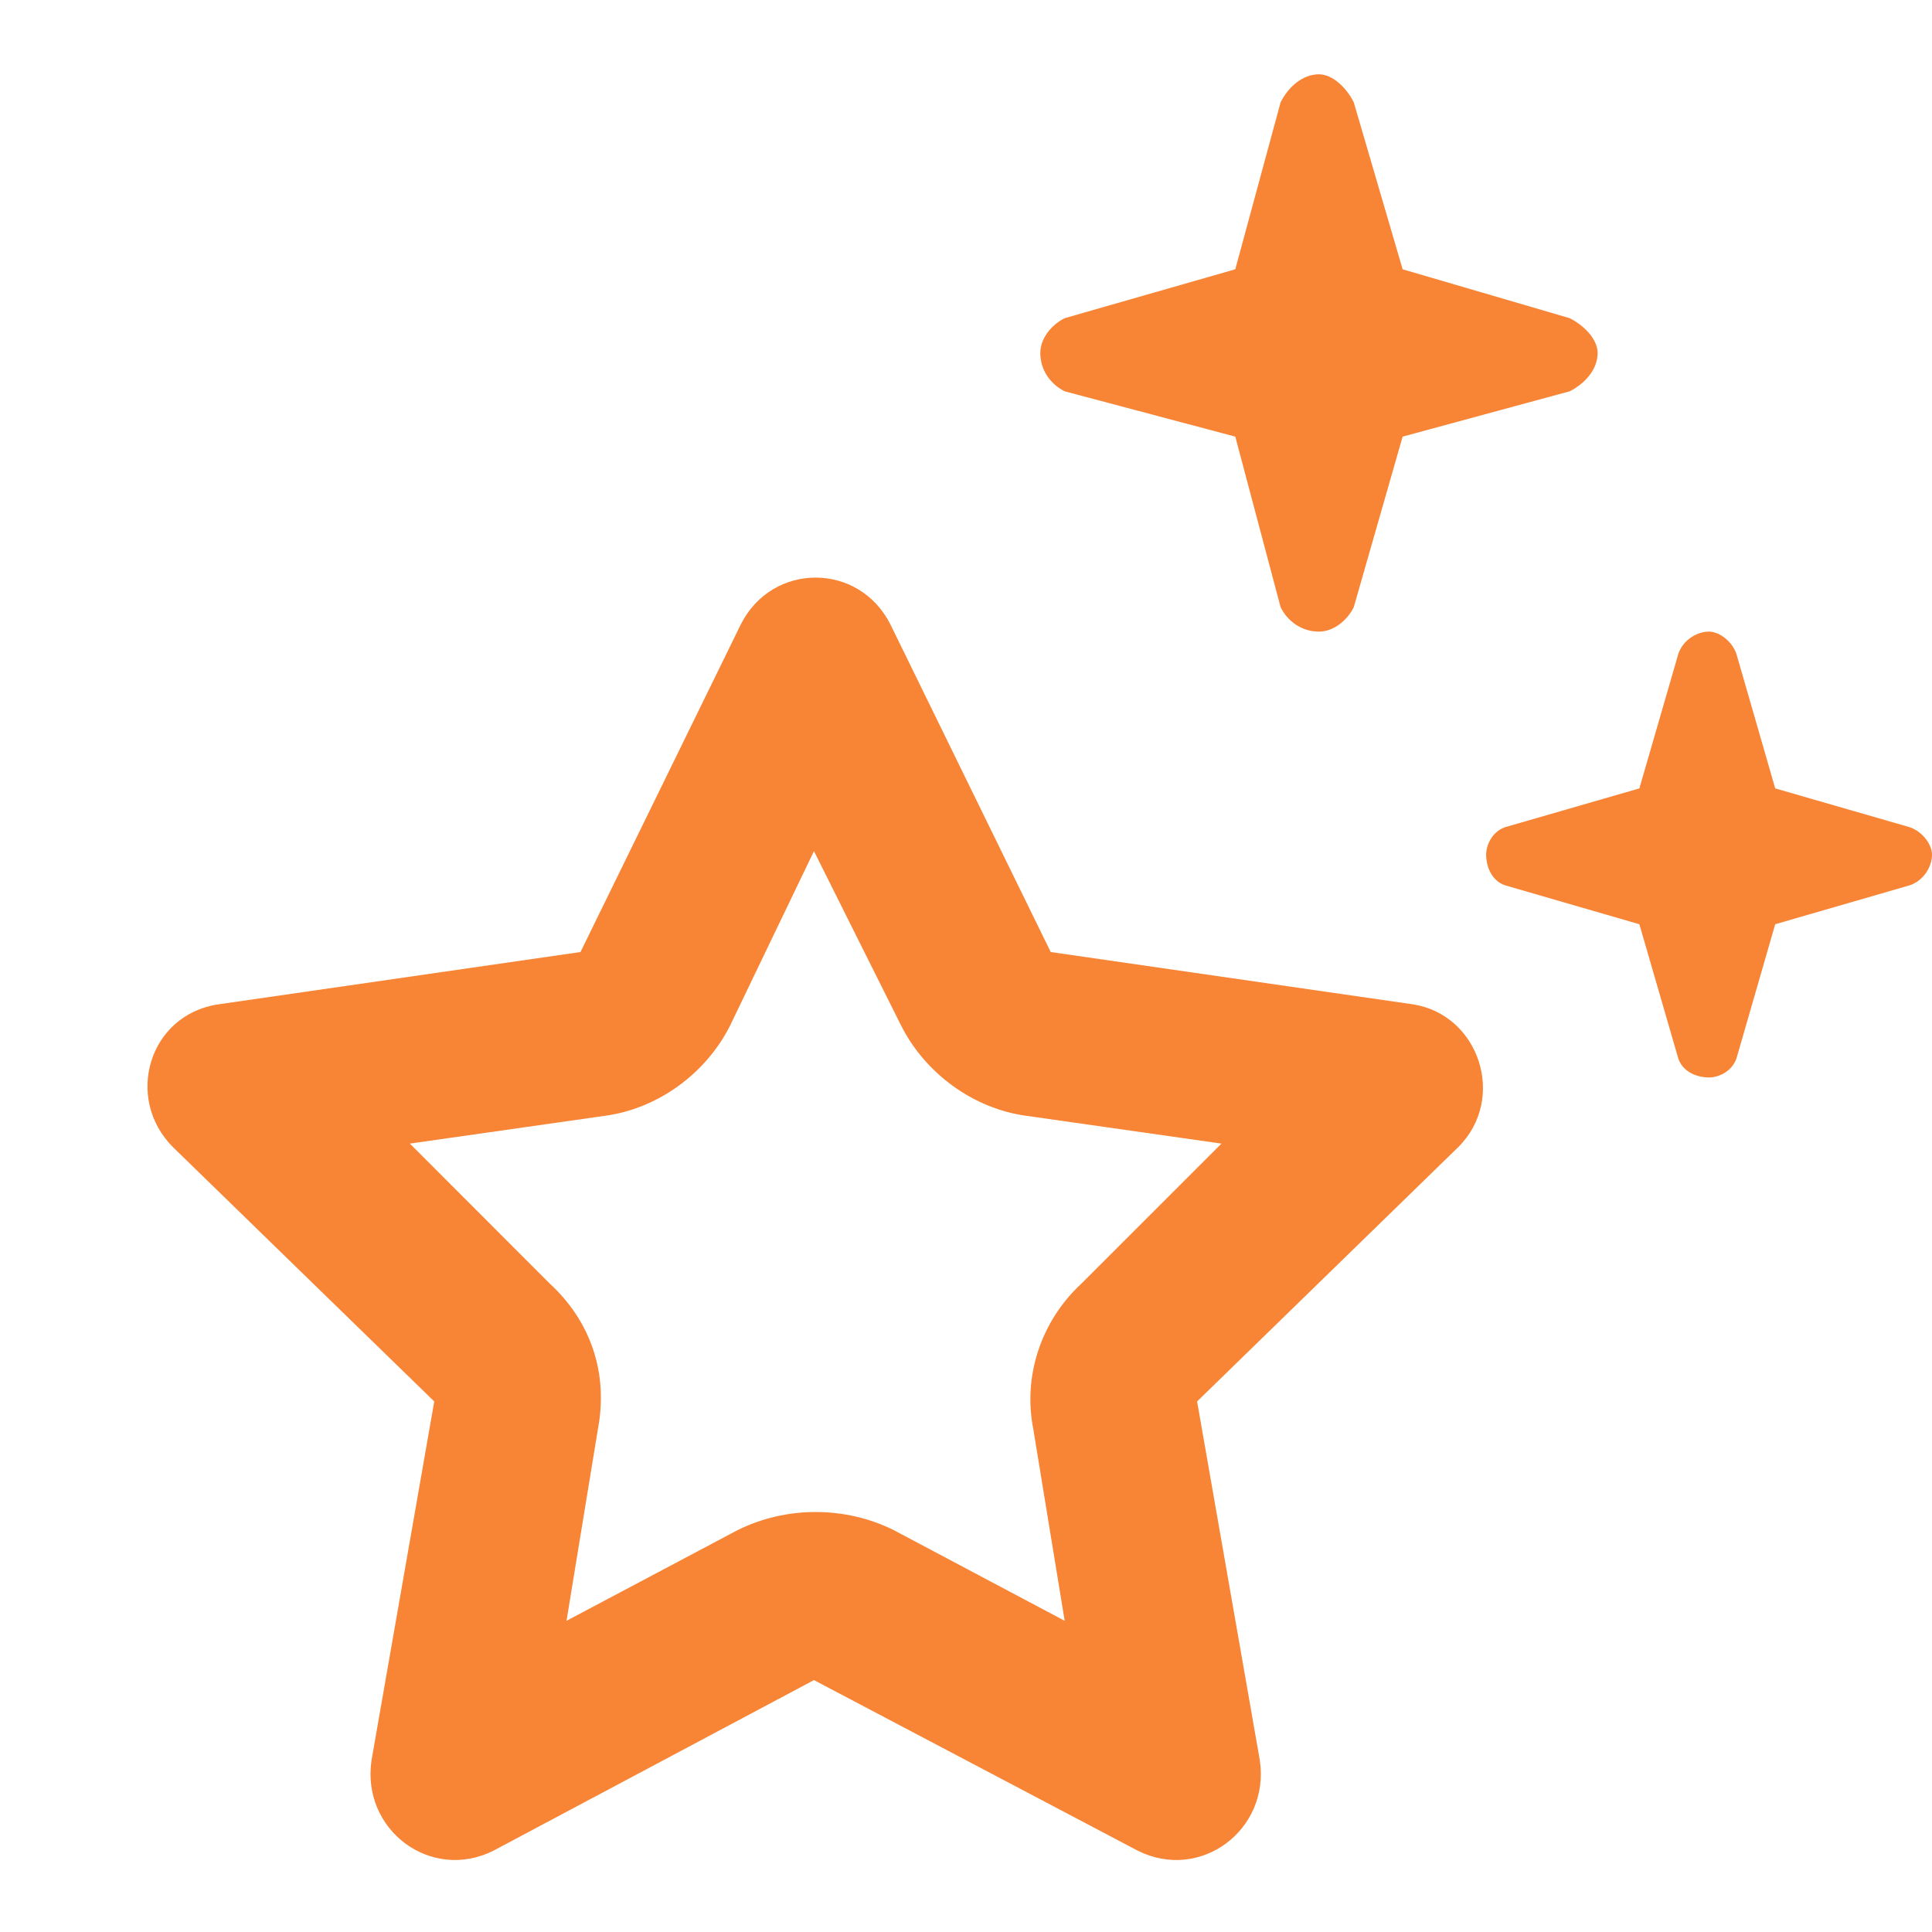 <svg xmlns="http://www.w3.org/2000/svg" fill="none" viewBox="0 0 13 13" height="13" width="13">
<path fill="#F88435" d="M8.617 4.086L8.312 2.938L7.164 2.633C7.07 2.586 7 2.492 7 2.375C7 2.281 7.07 2.188 7.164 2.141L8.312 1.812L8.617 0.688C8.664 0.594 8.758 0.5 8.875 0.5C8.969 0.5 9.062 0.594 9.109 0.688L9.438 1.812L10.562 2.141C10.656 2.188 10.75 2.281 10.75 2.375C10.75 2.492 10.656 2.586 10.562 2.633L9.438 2.938L9.109 4.086C9.062 4.18 8.969 4.25 8.875 4.25C8.758 4.25 8.664 4.18 8.617 4.086ZM3.695 8.633C3.977 8.891 4.094 9.242 4.023 9.617L3.812 10.906L4.961 10.297C5.289 10.133 5.688 10.133 6.016 10.297L7.164 10.906L6.953 9.617C6.883 9.266 7 8.891 7.281 8.633L8.219 7.695L6.906 7.508C6.555 7.461 6.227 7.227 6.062 6.898L5.477 5.727L4.914 6.898C4.75 7.227 4.422 7.461 4.07 7.508L2.758 7.695L3.695 8.633ZM4.984 4.203C5.195 3.781 5.781 3.781 5.992 4.203L7.07 6.406L9.508 6.758C9.953 6.828 10.141 7.391 9.812 7.719L8.055 9.43L8.477 11.844C8.547 12.312 8.078 12.664 7.656 12.453L5.477 11.305L3.32 12.453C2.898 12.664 2.43 12.312 2.5 11.844L2.922 9.43L1.164 7.719C0.836 7.391 1 6.828 1.469 6.758L3.906 6.406L4.984 4.203ZM11.031 6.219L10.141 5.961C10.047 5.938 10 5.844 10 5.75C10 5.68 10.047 5.586 10.141 5.562L11.031 5.305L11.289 4.414C11.312 4.32 11.406 4.25 11.5 4.25C11.57 4.25 11.664 4.32 11.688 4.414L11.945 5.305L12.836 5.562C12.93 5.586 13 5.68 13 5.75C13 5.844 12.93 5.938 12.836 5.961L11.945 6.219L11.688 7.109C11.664 7.203 11.57 7.25 11.5 7.25C11.406 7.25 11.312 7.203 11.289 7.109L11.031 6.219Z"></path>
</svg>
